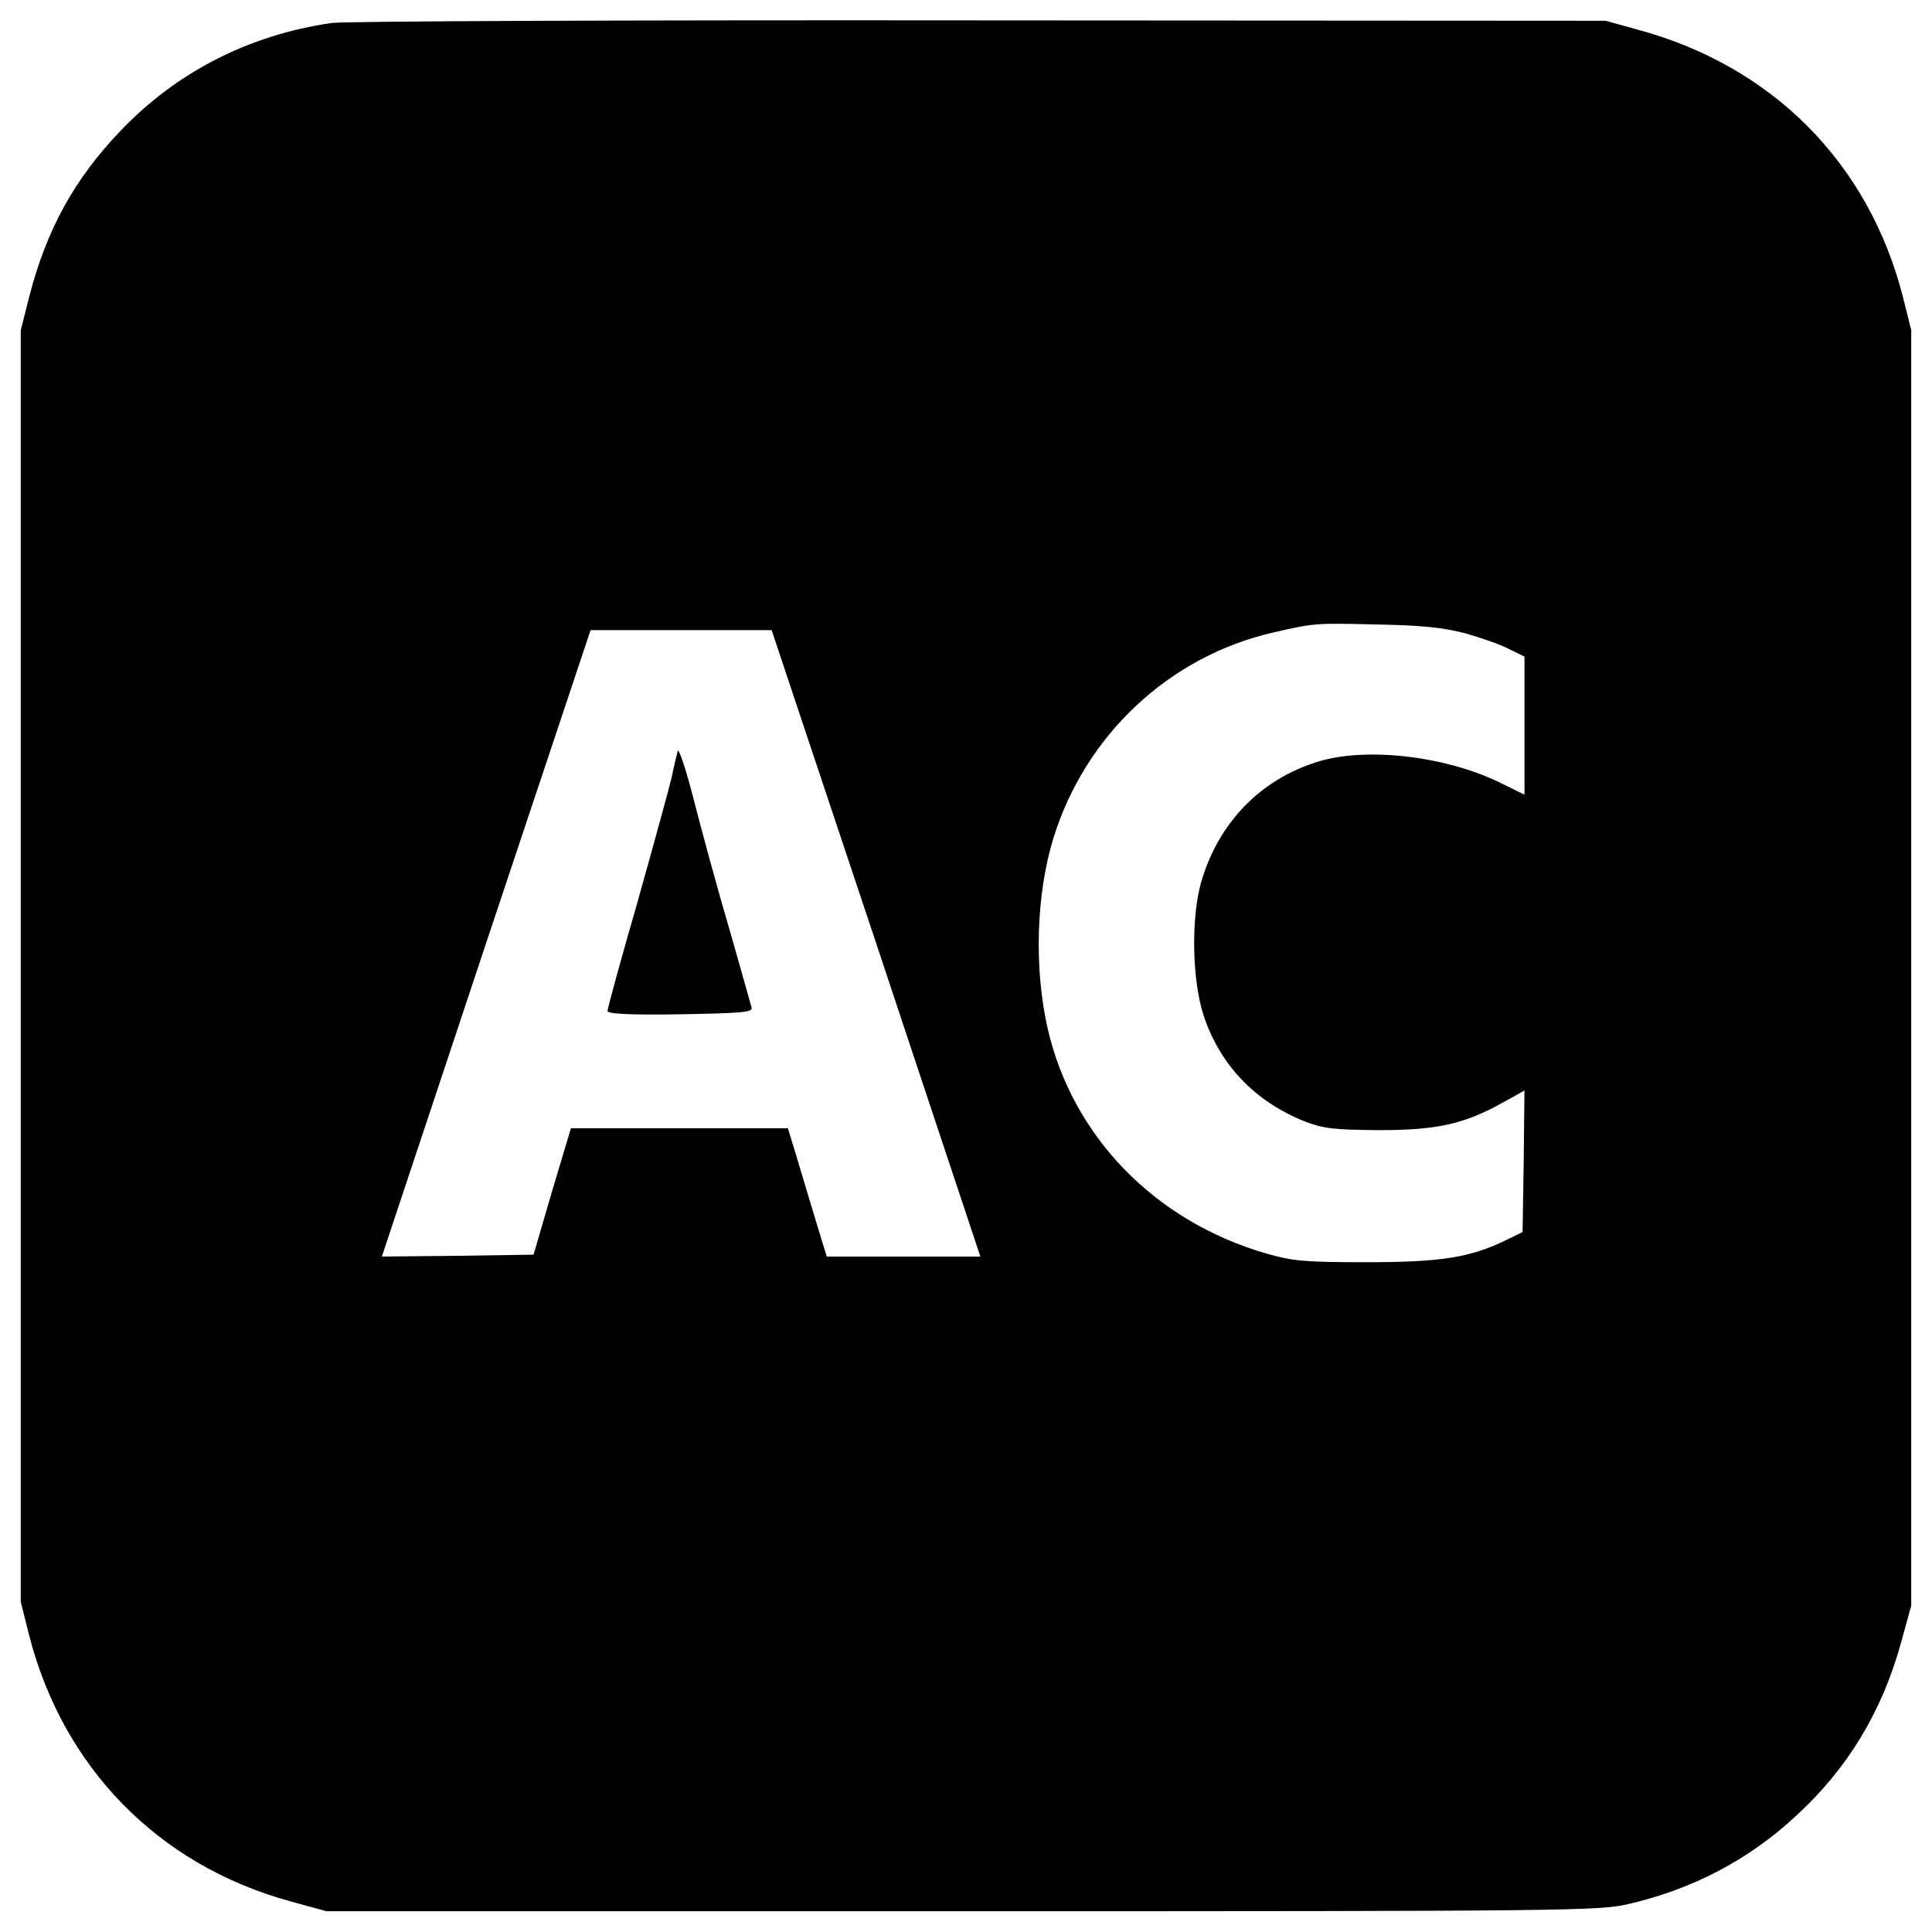 <?xml version="1.0" standalone="no"?>
<!DOCTYPE svg PUBLIC "-//W3C//DTD SVG 20010904//EN"
 "http://www.w3.org/TR/2001/REC-SVG-20010904/DTD/svg10.dtd">
<svg version="1.0" xmlns="http://www.w3.org/2000/svg"
 width="512pt" height="512pt" viewBox="0 0 512 512"
 preserveAspectRatio="xMidYMid meet">

<g transform="translate(0,512) scale(0.1,-0.1)"
fill="#000000" stroke="none">
<path d="M878 5059 c-219 -32 -410 -130 -559 -286 -123 -129 -196 -262 -242
-441 l-22 -87 0 -1685 0 -1685 22 -88 c90 -351 342 -609 690 -705 l98 -27
1685 0 c1604 0 1689 1 1765 19 170 39 321 118 446 235 136 125 227 276 277
458 l27 98 0 1690 0 1690 -22 88 c-91 356 -347 613 -705 709 l-83 23 -1660 1
c-913 1 -1686 -2 -1717 -7z m3004 -1617 c42 -12 95 -30 117 -42 l41 -20 0
-183 0 -183 -67 33 c-145 70 -355 94 -482 54 -151 -47 -261 -161 -307 -316
-28 -95 -25 -260 5 -354 43 -132 136 -230 269 -283 50 -19 75 -22 197 -23 155
0 226 16 333 76 l52 29 -2 -187 -3 -188 -45 -22 c-95 -46 -172 -58 -370 -58
-163 0 -194 3 -264 23 -297 86 -515 312 -580 598 -36 161 -30 355 16 504 85
273 307 481 583 544 109 25 111 25 275 21 116 -2 174 -8 232 -23z m-1560 -822
l276 -830 -203 0 -204 0 -30 98 c-16 53 -39 130 -51 170 l-22 72 -288 0 -287
0 -50 -167 -49 -168 -201 -3 -201 -2 276 830 277 830 240 0 240 0 277 -830z"/>
<path d="M1796 3130 c-2 -8 -10 -40 -16 -70 -7 -30 -48 -179 -91 -332 -44
-152 -79 -281 -79 -287 0 -8 56 -11 193 -9 159 3 191 5 189 17 -2 8 -28 100
-58 205 -31 105 -73 259 -94 341 -21 83 -41 143 -44 135z"/>
</g>
</svg>
